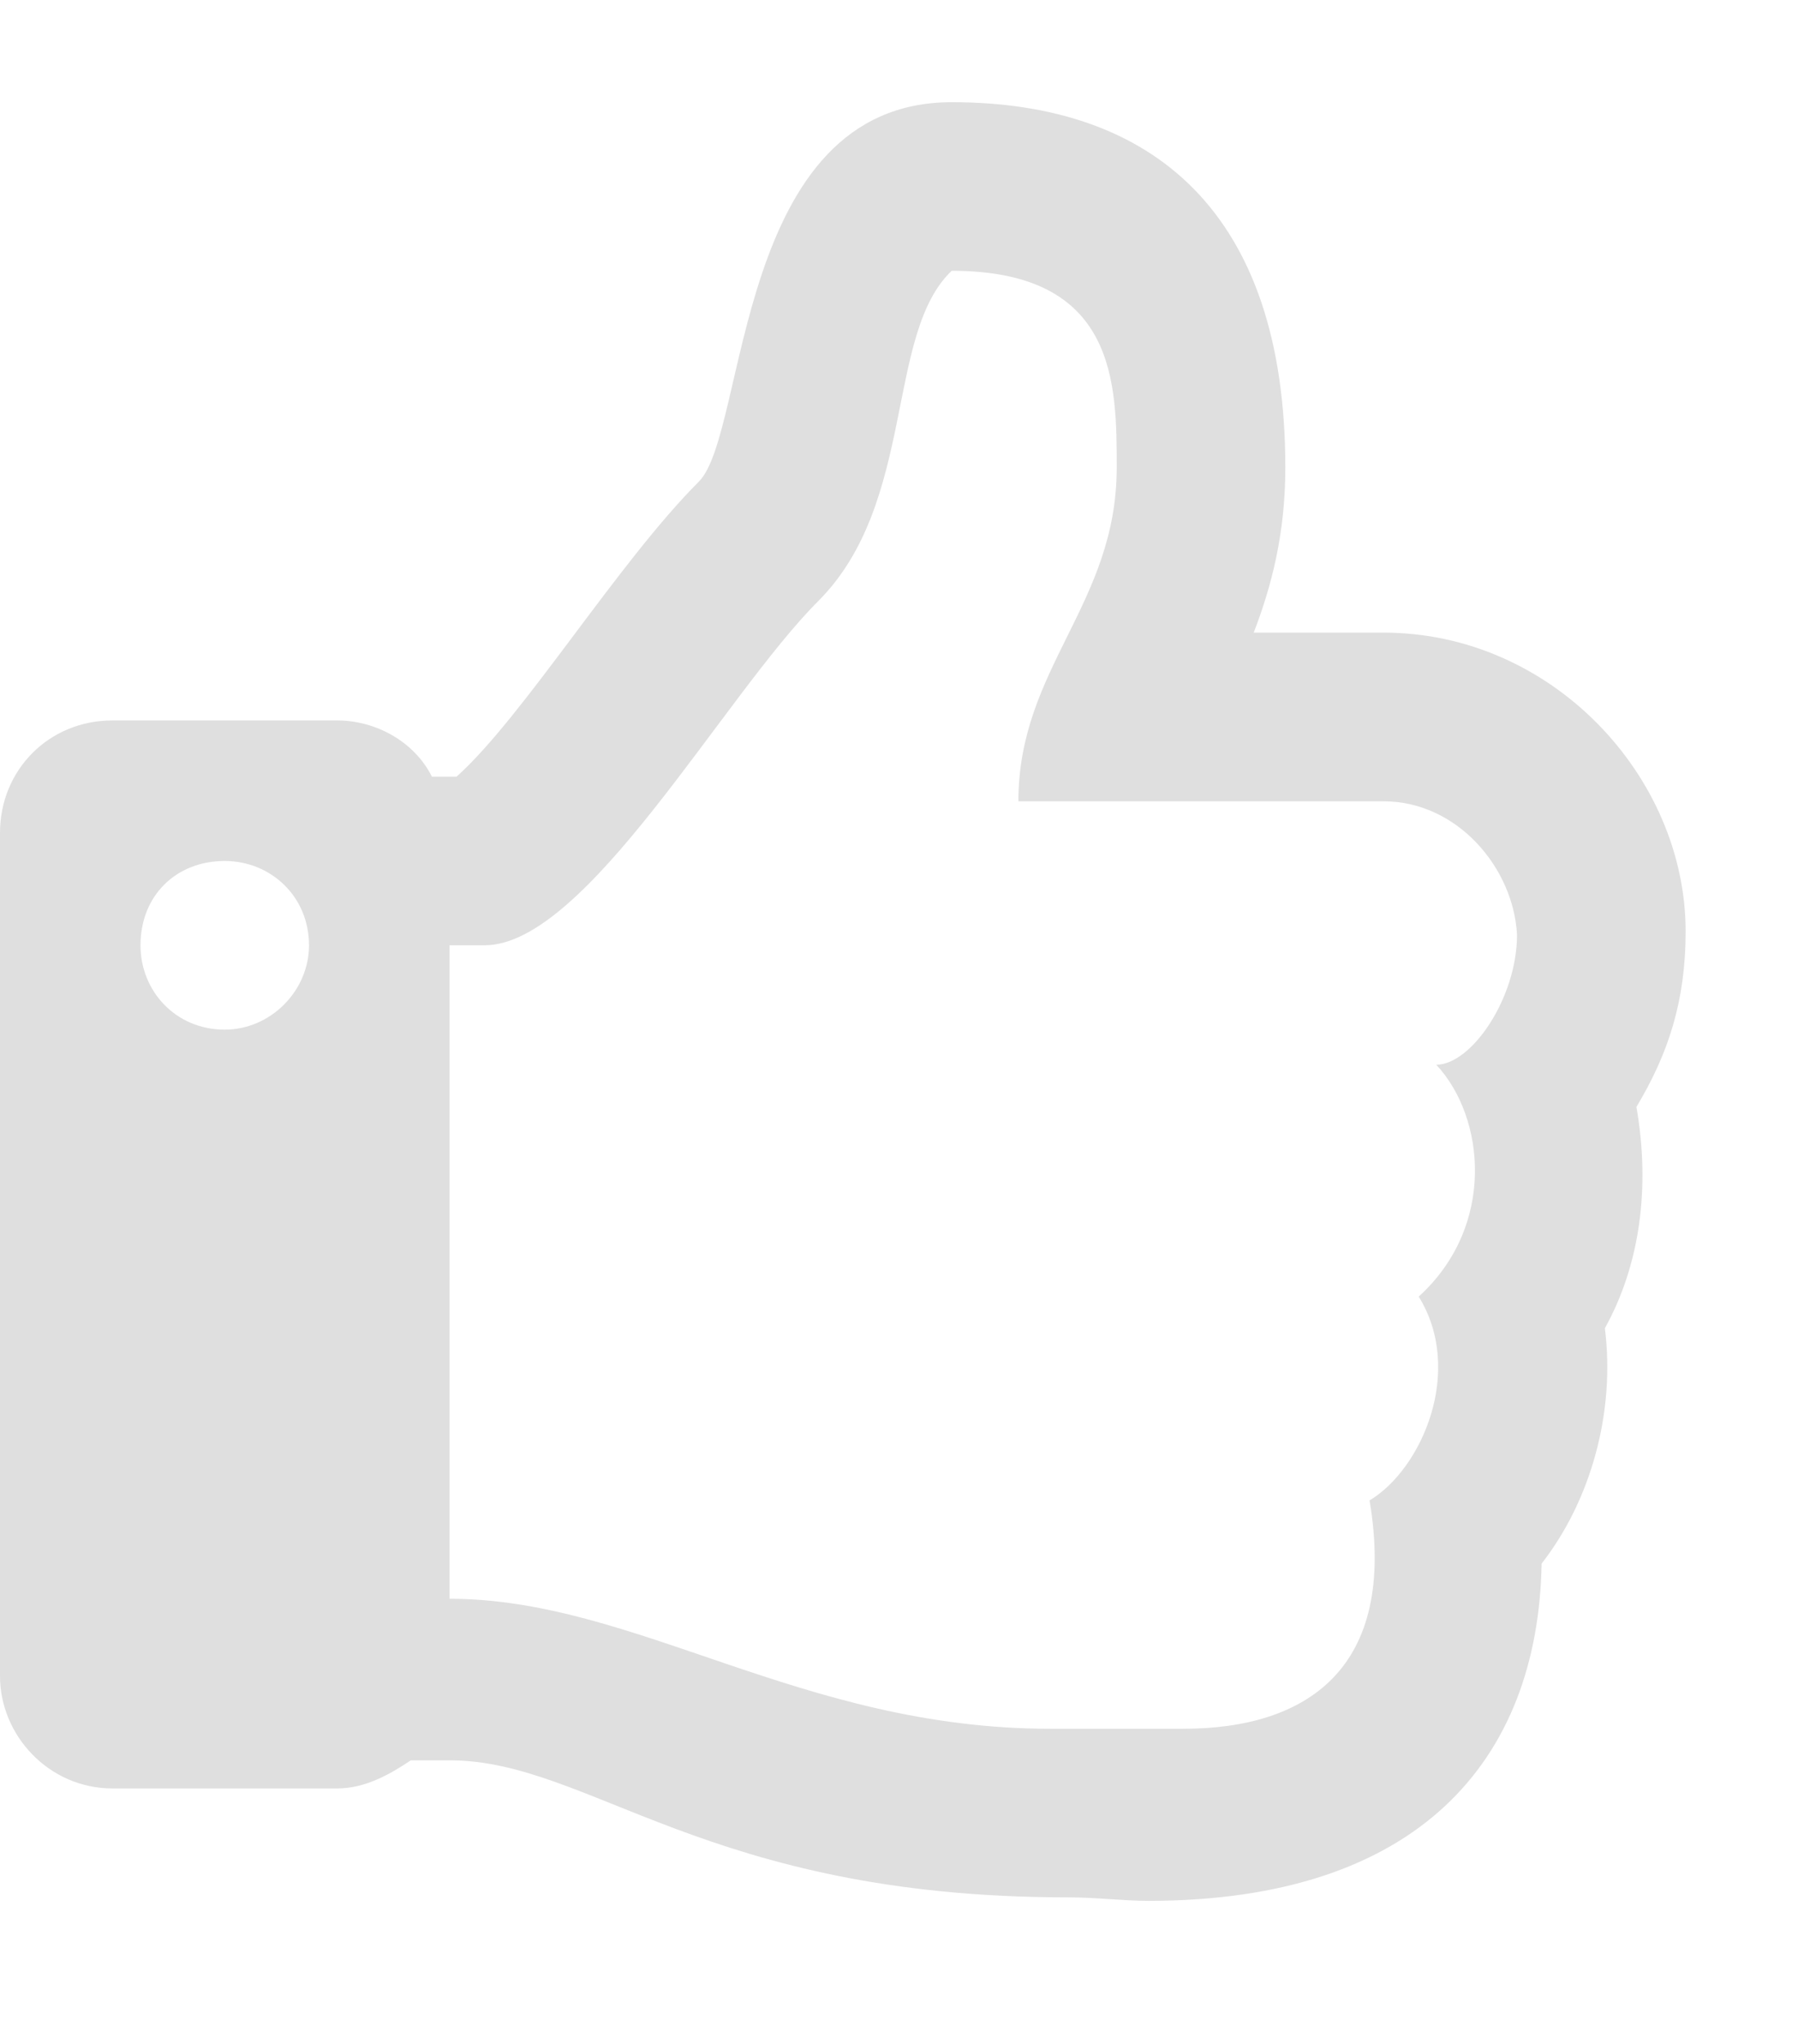 <svg width="22" height="25" viewBox="0 0 22 25" fill="none" xmlns="http://www.w3.org/2000/svg">
<path d="M20.023 13.539C20.41 12.895 20.625 12.25 20.625 11.391C20.625 9.5 18.992 7.738 16.93 7.738H15.34C15.555 7.18 15.727 6.535 15.727 5.719C15.727 2.582 14.094 1.25 11.645 1.25C8.98 1.25 9.152 5.289 8.551 5.891C7.562 6.879 6.402 8.77 5.586 9.5H5.285C5.07 9.07 4.598 8.812 4.125 8.812H1.375C0.602 8.812 0 9.414 0 10.188V20.5C0 21.23 0.602 21.875 1.375 21.875H4.125C4.469 21.875 4.77 21.703 5.027 21.531H5.5C7.219 21.531 8.637 23.207 13.062 23.207C13.406 23.207 13.75 23.25 14.051 23.25C17.359 23.25 18.82 21.531 18.863 19.125C19.465 18.352 19.766 17.277 19.637 16.246C20.066 15.473 20.195 14.527 20.023 13.539ZM2.75 10.531C3.309 10.531 3.781 10.961 3.781 11.562C3.781 12.121 3.309 12.594 2.75 12.594C2.148 12.594 1.719 12.121 1.719 11.562C1.719 10.961 2.148 10.531 2.75 10.531ZM16.93 9.801C17.832 9.801 18.52 10.617 18.562 11.434C18.562 12.207 18.004 13.023 17.574 13.023C18.176 13.668 18.305 15 17.359 15.859C17.918 16.762 17.402 17.965 16.758 18.352C17.102 20.414 15.984 21.145 14.48 21.145H12.848C9.797 21.145 7.777 19.555 5.5 19.555V11.562H5.93C7.176 11.562 8.852 8.512 10.012 7.352C11.215 6.148 10.828 4.086 11.645 3.312C13.664 3.312 13.664 4.688 13.664 5.719C13.664 7.395 12.461 8.168 12.461 9.801H16.93Z" fill="#DFDFDF"/>
</svg>
